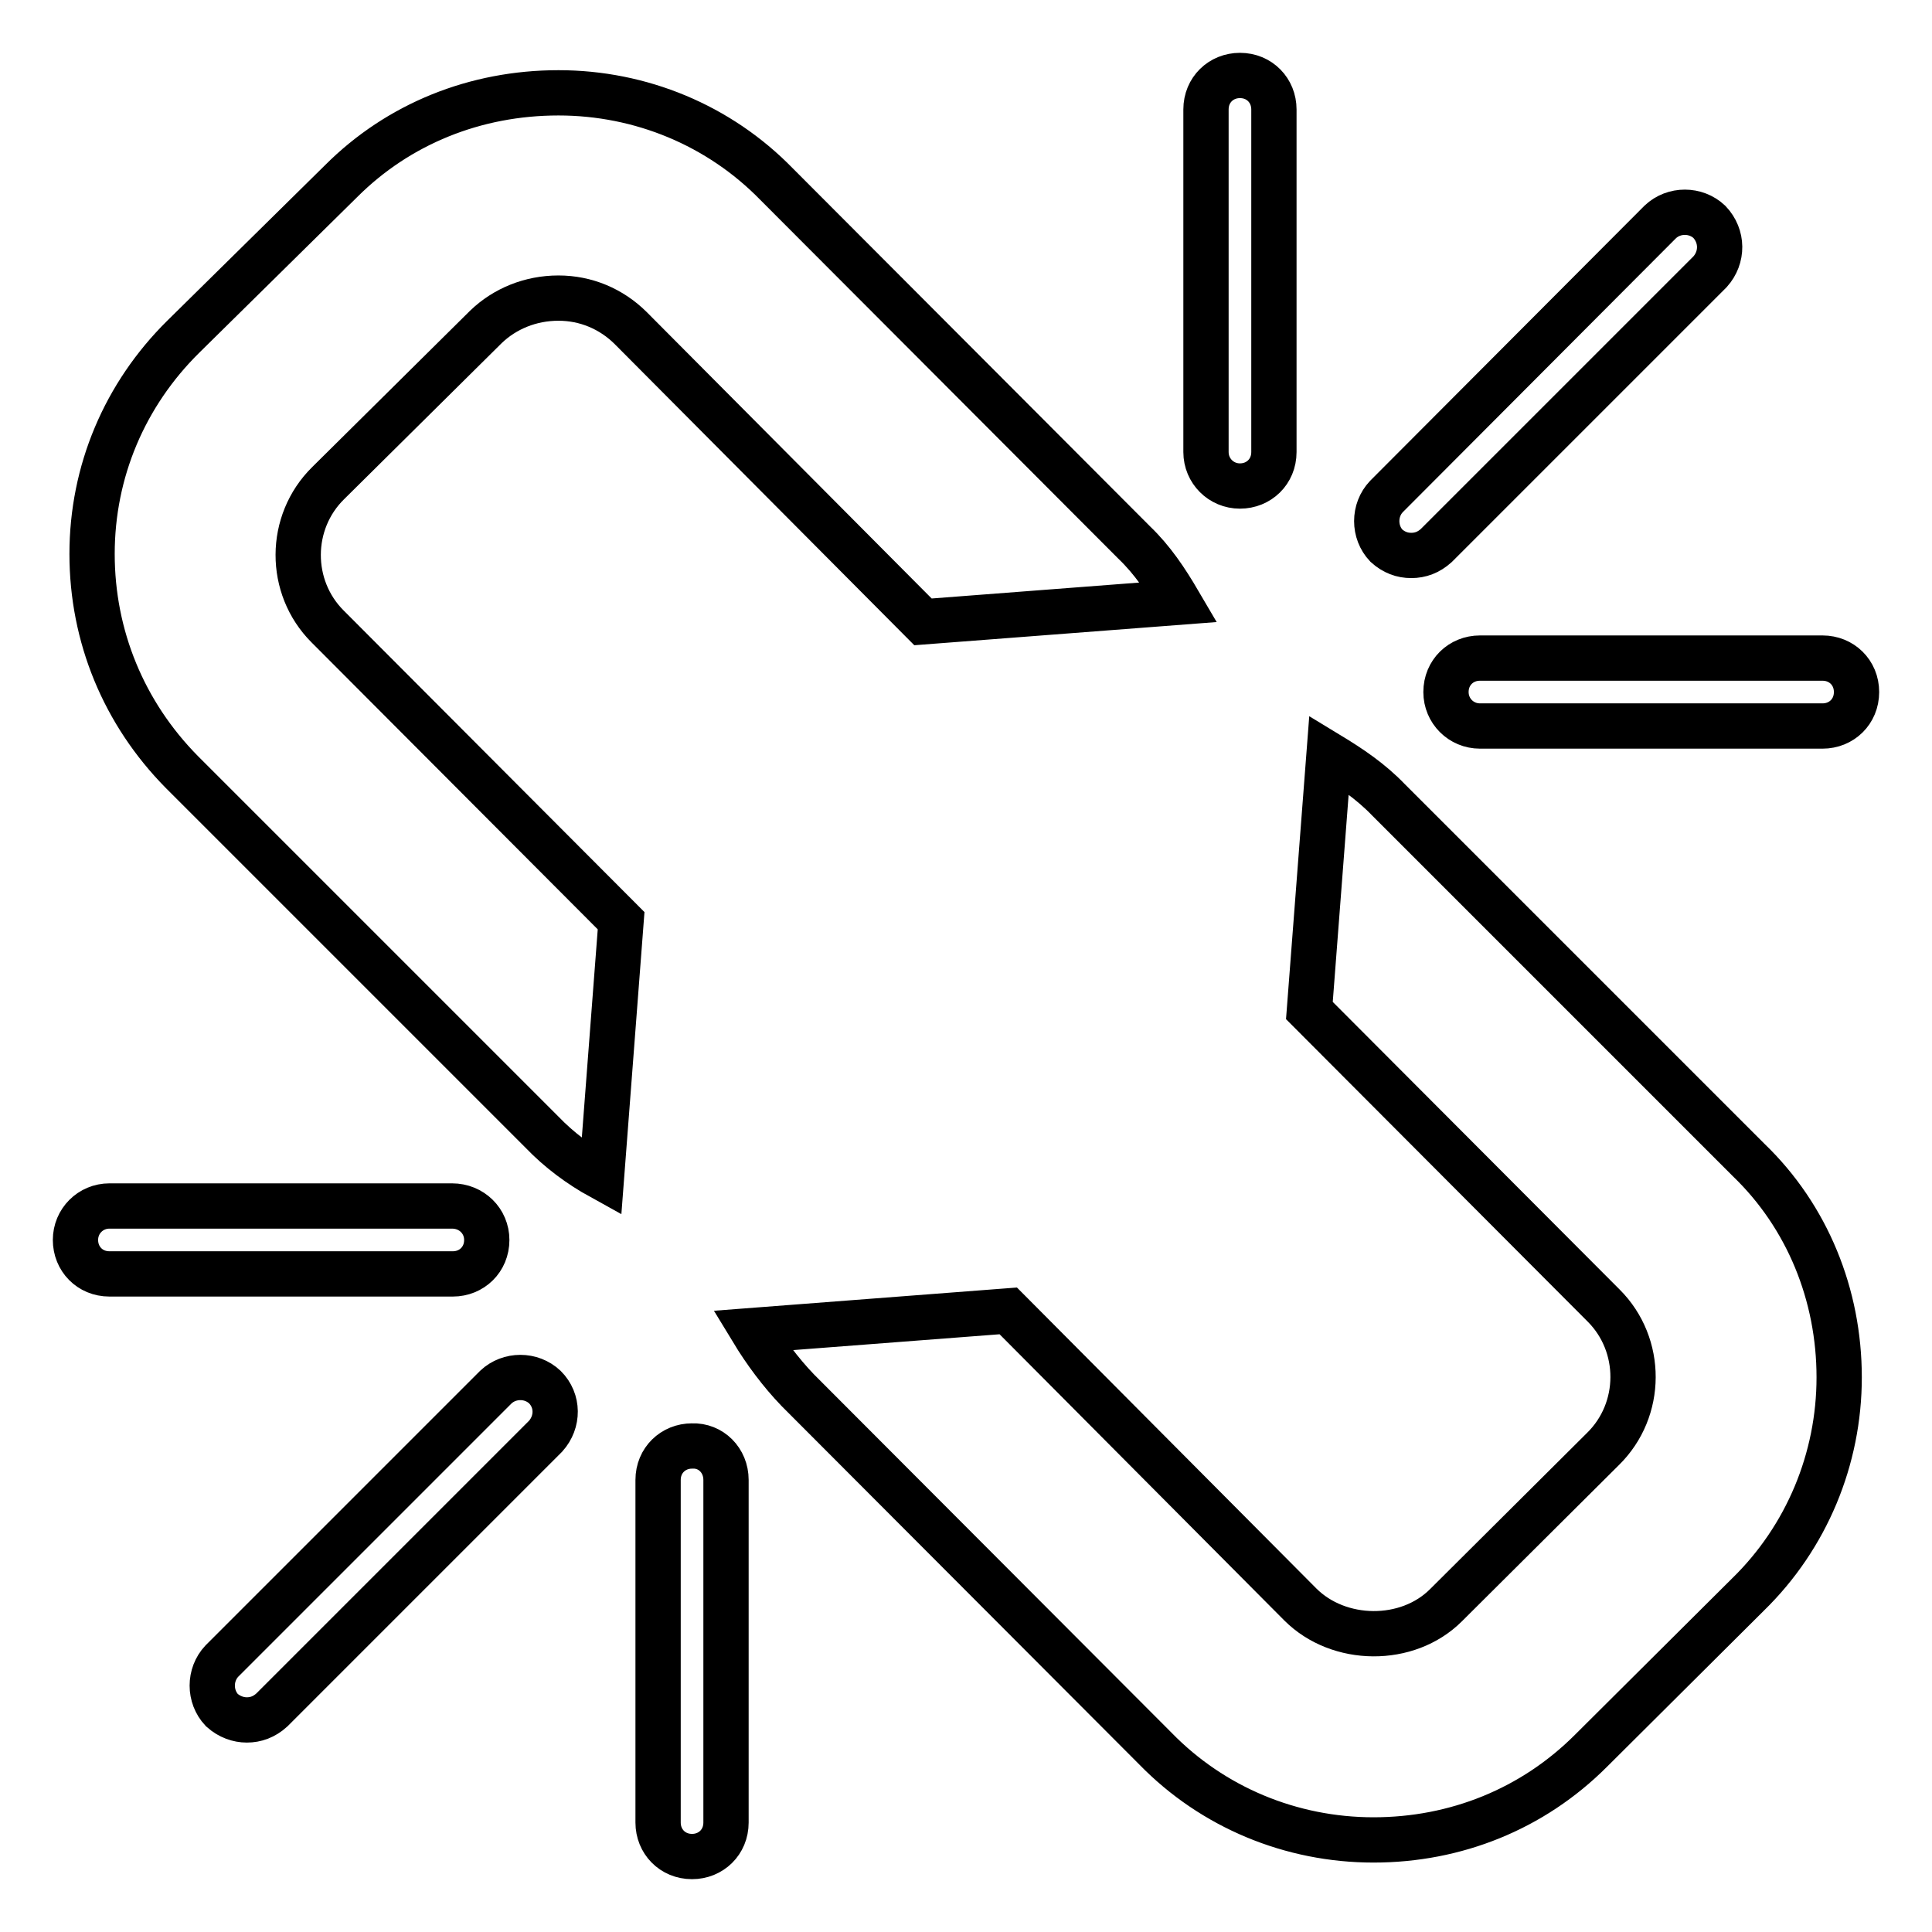 <?xml version="1.0" encoding="utf-8"?>
<!-- Svg Vector Icons : http://www.onlinewebfonts.com/icon -->
<!DOCTYPE svg PUBLIC "-//W3C//DTD SVG 1.1//EN" "http://www.w3.org/Graphics/SVG/1.1/DTD/svg11.dtd">
<svg version="1.1" xmlns="http://www.w3.org/2000/svg" xmlns:xlink="http://www.w3.org/1999/xlink" x="0px" y="0px" viewBox="0 0 256 256" enable-background="new 0 0 256 256" xml:space="preserve">
<g> <path stroke-width="6" fill-opacity="0" stroke="#000000"  d="M72.3,190.3L36,226.6c-1,0.9-2.1,1.3-3.3,1.3c-1.1,0-2.3-0.4-3.3-1.3c-1.7-1.8-1.7-4.7,0-6.5l36.3-36.3 c1.8-1.7,4.7-1.7,6.5,0C74,185.6,74,188.4,72.3,190.3L72.3,190.3z M96.2,196.1v45.4c0,2.6-2,4.5-4.5,4.5c-2.6,0-4.5-2-4.5-4.5 v-45.4c0-2.6,2-4.5,4.5-4.5C94.2,191.5,96.2,193.5,96.2,196.1L96.2,196.1z M64.5,164.3c0,2.6-2,4.5-4.5,4.5H14.5 c-2.6,0-4.5-2-4.5-4.5s2-4.5,4.5-4.5h45.4C62.5,159.8,64.5,161.8,64.5,164.3z M243.7,182.5c0,10.8-4.3,21.2-12.1,28.8L210.8,232 c-7.7,7.7-17.9,11.8-28.8,11.8s-21.3-4.3-28.9-12.1l-47.4-47.5c-2.3-2.4-4.3-5.1-6-7.9l33.9-2.6l38.7,38.9 c5.1,5.1,14.2,5.2,19.3,0.1l20.8-20.7c5.3-5.2,5.3-13.8,0.1-19c0,0-0.1-0.1-0.1-0.1l-38.9-39l2.6-33.9c2.8,1.7,5.5,3.5,7.9,6 l47.7,47.7C239.5,161.2,243.7,171.6,243.7,182.5L243.7,182.5z M156.2,79.8l-33.9,2.6L83.6,43.5c-2.6-2.6-6-4-9.6-4 c-3.7,0-7.1,1.4-9.6,3.8L43.5,64c-5.3,5.2-5.3,13.8-0.1,19c0,0,0.1,0.1,0.1,0.1L82.3,122l-2.6,34c-2.9-1.6-5.6-3.6-7.9-6 l-47.7-47.7c-7.7-7.8-11.9-18-11.9-28.9s4.3-21.1,12.1-28.8L45.2,24C52.8,16.4,63,12.3,74,12.3c10.9,0,21.3,4.3,28.9,12.1 l47.4,47.5C152.7,74.2,154.5,76.9,156.2,79.8L156.2,79.8z M246,91.7c0,2.6-2,4.5-4.5,4.5h-45.4c-2.5,0-4.5-2-4.5-4.5 c0-2.6,2-4.5,4.5-4.5h45.4C244,87.2,246,89.1,246,91.7L246,91.7z M168.8,14.5v45.4c0,2.6-2,4.5-4.5,4.5c-2.5,0-4.5-2-4.5-4.5V14.5 c0-2.6,2-4.5,4.5-4.5C166.9,10,168.8,12,168.8,14.5z M226.6,36l-36.3,36.3c-1,0.9-2.1,1.3-3.3,1.3s-2.3-0.4-3.3-1.3 c-1.7-1.8-1.7-4.7,0-6.5L220,29.4c1.8-1.7,4.7-1.7,6.5,0C228.3,31.3,228.3,34.1,226.6,36L226.6,36z"/></g>
</svg>